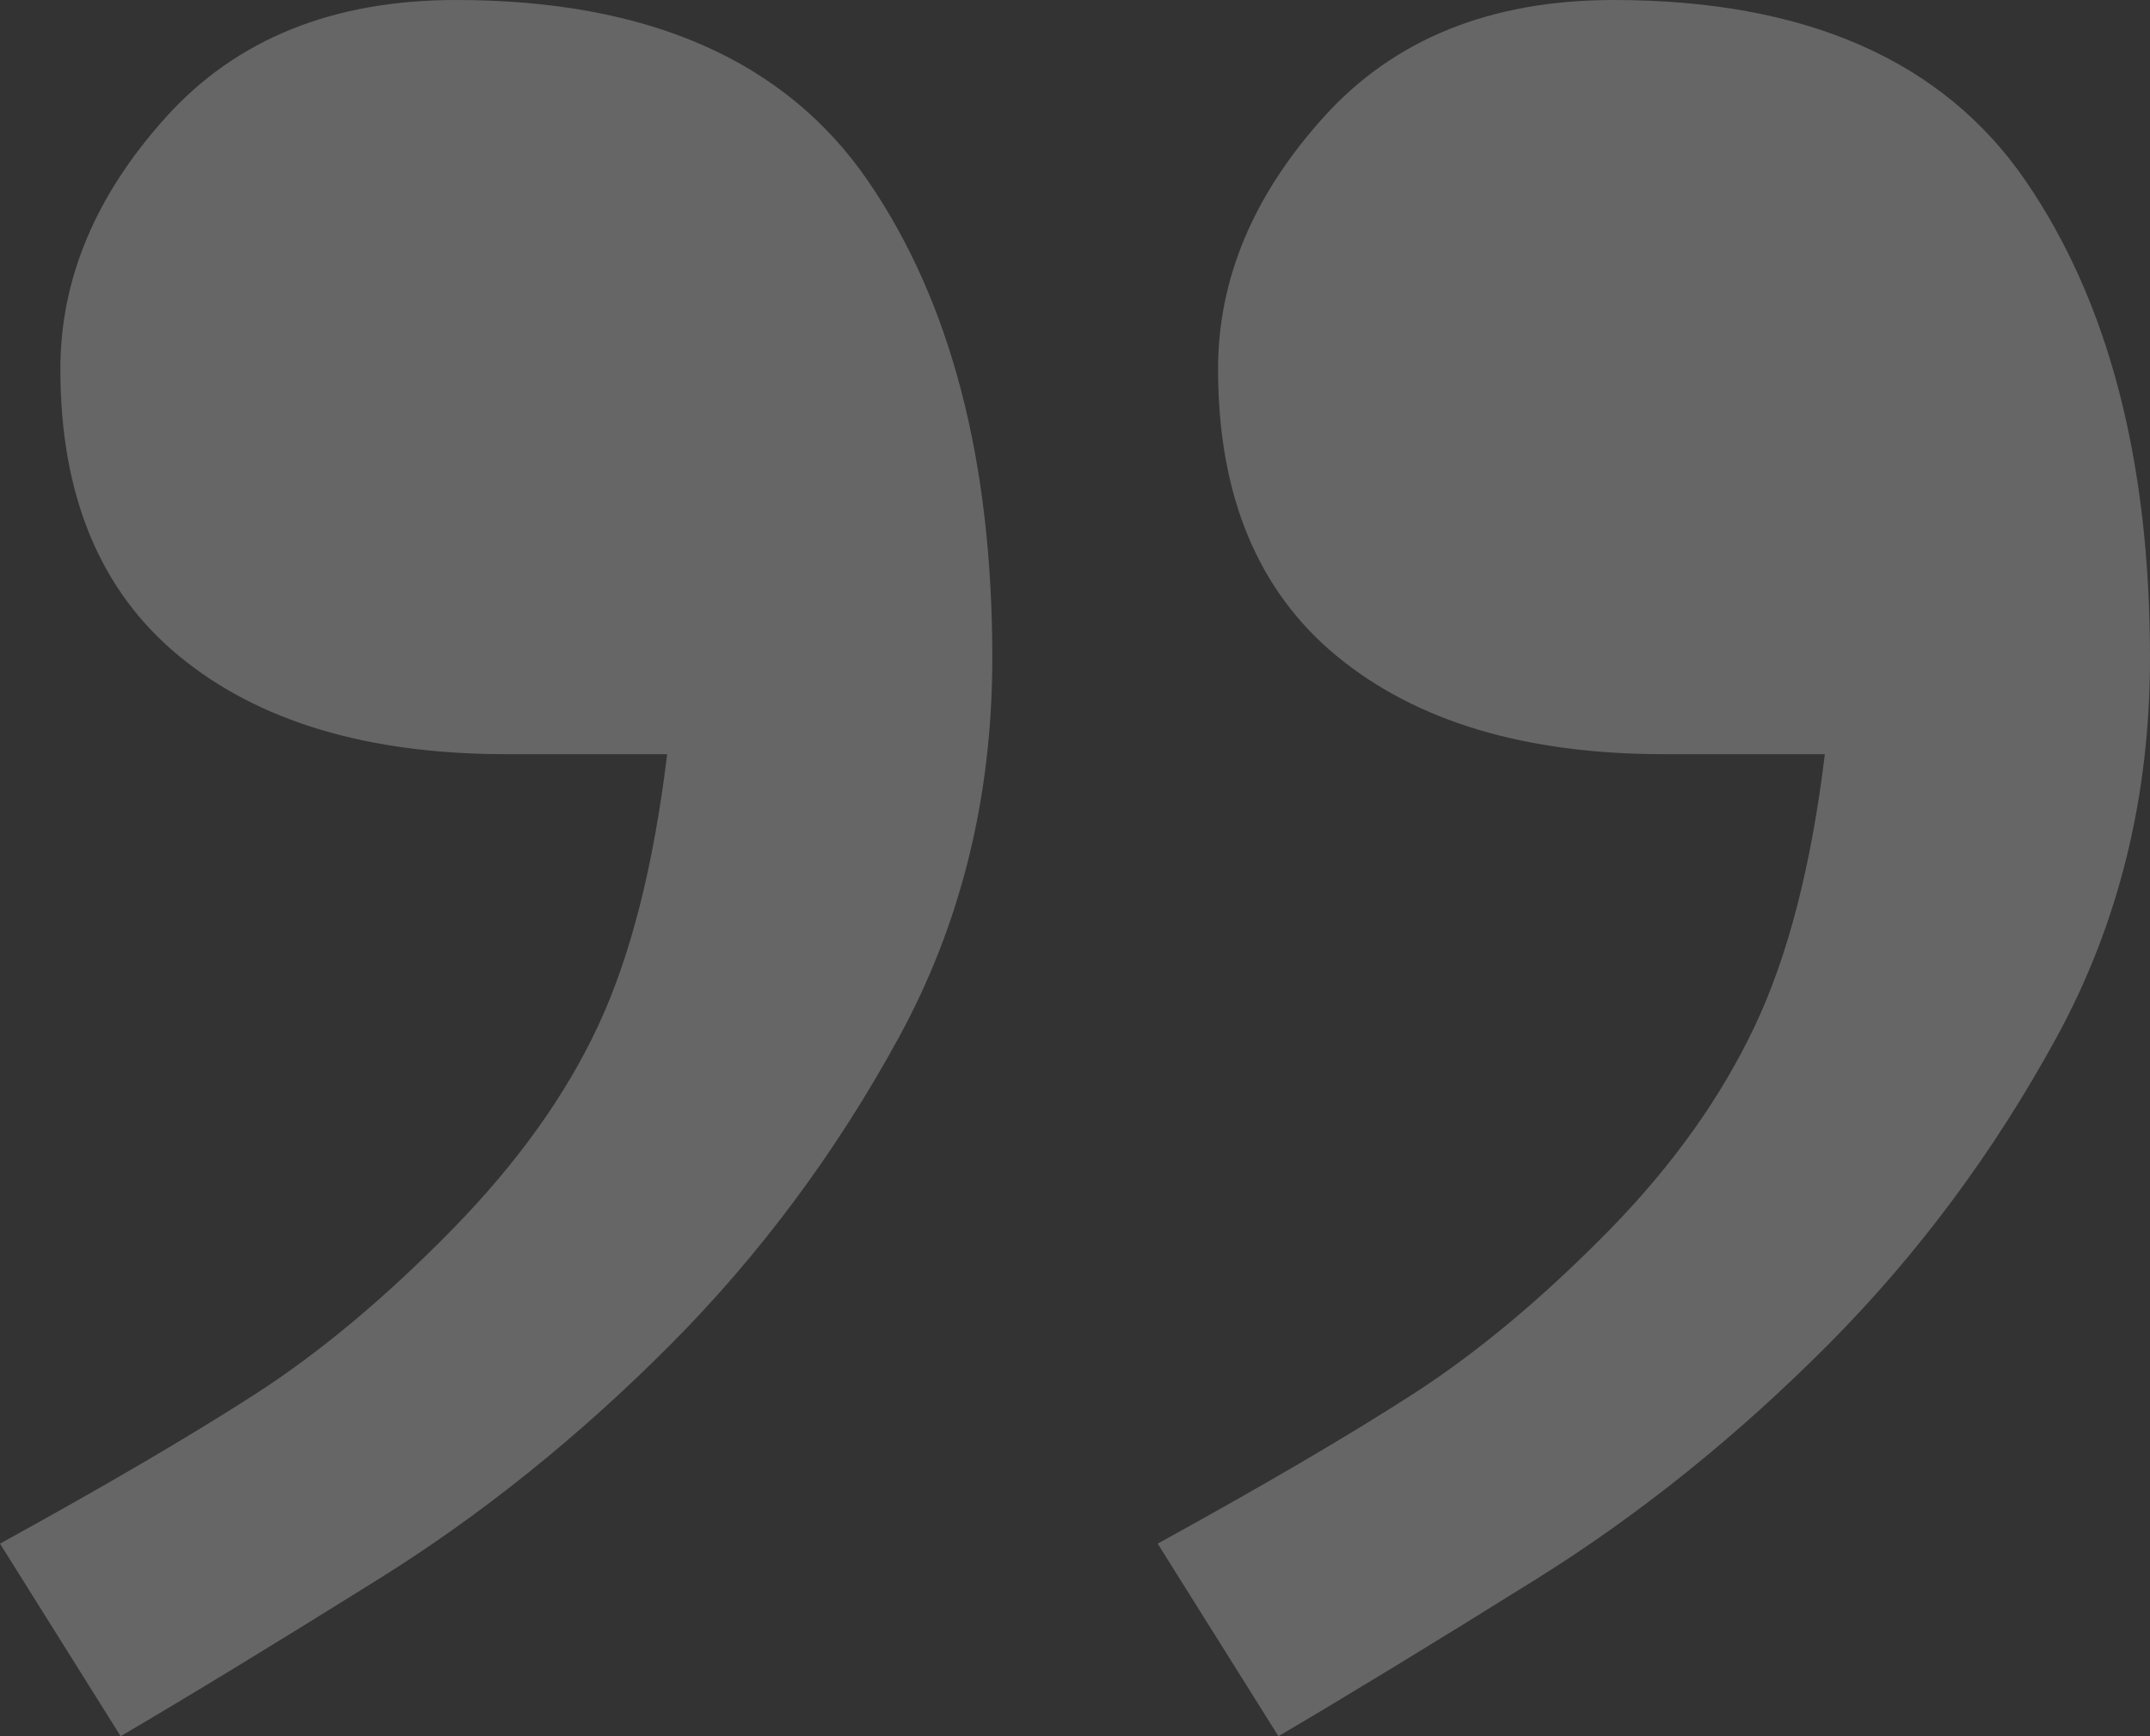 <svg width="26" height="21" viewBox="0 0 26 21" fill="none" xmlns="http://www.w3.org/2000/svg">
<rect x="0" y="0" width="26" height="21" fill="#333333" stroke="none"/>
<path opacity="0.251" fill-rule="evenodd" clip-rule="evenodd" d="M14 18.671C15.27 17.972 16.297 17.371 17.081 16.866C17.865 16.361 18.662 15.695 19.473 14.867C20.23 14.091 20.811 13.275 21.216 12.421C21.622 11.568 21.905 10.468 22.068 9.122H20.122C18.446 9.122 17.128 8.727 16.169 7.938C15.21 7.149 14.73 5.991 14.73 4.464C14.73 3.377 15.155 2.361 16.007 1.417C16.858 0.472 18.027 0 19.514 0C21.838 0 23.5 0.731 24.5 2.193C25.5 3.655 26 5.577 26 7.957C26 9.64 25.622 11.173 24.865 12.557C24.108 13.942 23.189 15.177 22.108 16.264C21 17.377 19.824 18.322 18.581 19.098C17.338 19.874 16.297 20.508 15.46 21L14 18.671ZM0 18.671C1.27 17.972 2.297 17.371 3.081 16.866C3.865 16.361 4.662 15.695 5.473 14.867C6.257 14.065 6.845 13.243 7.236 12.402C7.628 11.561 7.905 10.468 8.068 9.122H6.122C4.446 9.122 3.128 8.727 2.169 7.938C1.209 7.149 0.73 5.991 0.73 4.464C0.73 3.377 1.155 2.361 2.007 1.417C2.858 0.472 4.027 0 5.514 0C7.838 0 9.5 0.731 10.5 2.193C11.5 3.655 12 5.577 12 7.957C12 9.64 11.622 11.173 10.865 12.557C10.108 13.942 9.189 15.177 8.108 16.264C7 17.377 5.824 18.322 4.581 19.098C3.338 19.874 2.297 20.508 1.459 21L0 18.671Z" fill="white"/>
</svg>
